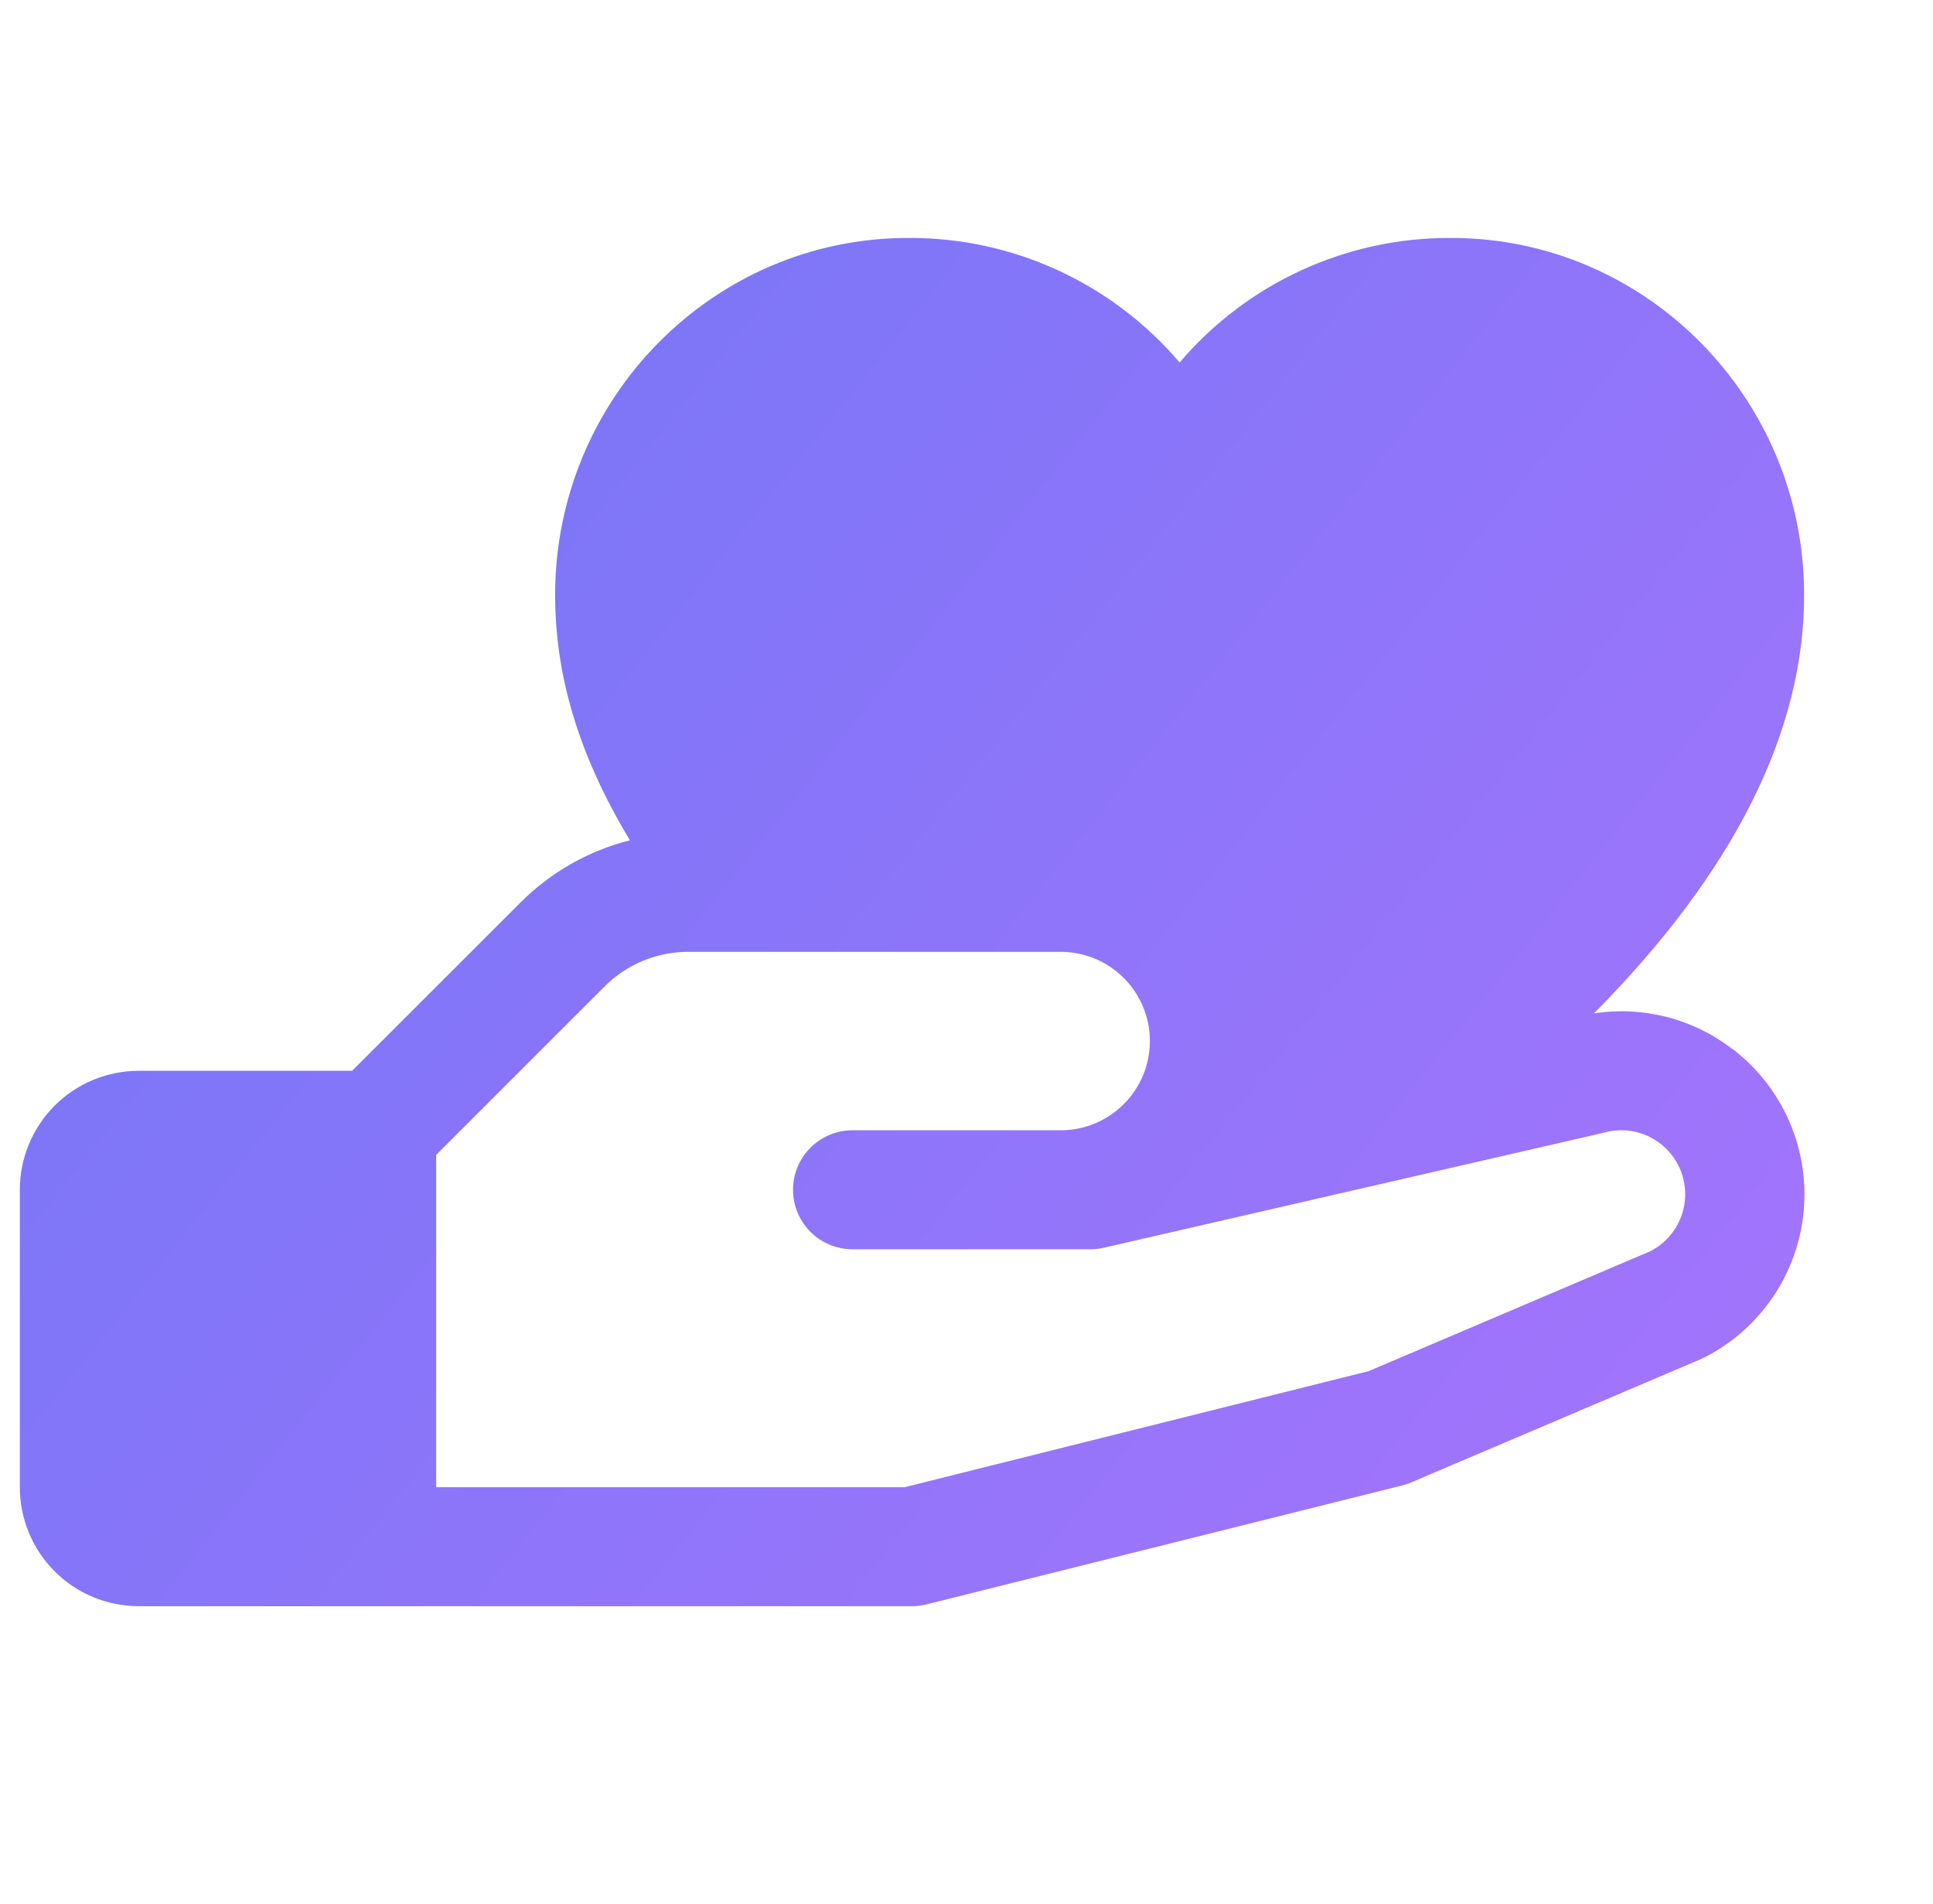 <svg width="65" height="64" viewBox="0 0 65 64" fill="none" xmlns="http://www.w3.org/2000/svg">
<path d="M58.249 35.265C57.595 34.761 56.845 34.395 56.045 34.19C55.246 33.985 54.413 33.945 53.597 34.072C58.292 29.332 60.667 24.62 60.667 20C60.667 13.383 55.344 8 48.802 8C47.066 7.989 45.348 8.358 43.77 9.082C42.192 9.805 40.791 10.865 39.667 12.188C38.542 10.865 37.141 9.805 35.563 9.082C33.985 8.358 32.268 7.989 30.532 8C23.989 8 18.667 13.383 18.667 20C18.667 22.75 19.477 25.422 21.182 28.25C19.785 28.604 18.511 29.329 17.494 30.35L11.839 36H4.667C3.606 36 2.588 36.421 1.838 37.172C1.088 37.922 0.667 38.939 0.667 40L0.667 50C0.667 51.061 1.088 52.078 1.838 52.828C2.588 53.579 3.606 54 4.667 54H30.667C30.83 54 30.993 53.98 31.152 53.94L47.152 49.94C47.254 49.916 47.353 49.882 47.449 49.84L57.167 45.705L57.277 45.655C58.211 45.188 59.01 44.492 59.601 43.63C60.191 42.769 60.552 41.772 60.65 40.733C60.749 39.693 60.581 38.646 60.162 37.689C59.744 36.733 59.089 35.898 58.259 35.265H58.249ZM55.524 42.053L46.024 46.097L30.417 50H14.667V38.828L20.324 33.172C20.694 32.799 21.135 32.504 21.62 32.302C22.106 32.101 22.626 31.998 23.152 32H35.667C36.462 32 37.225 32.316 37.788 32.879C38.351 33.441 38.667 34.204 38.667 35C38.667 35.796 38.351 36.559 37.788 37.121C37.225 37.684 36.462 38 35.667 38H28.667C28.136 38 27.628 38.211 27.252 38.586C26.877 38.961 26.667 39.47 26.667 40C26.667 40.53 26.877 41.039 27.252 41.414C27.628 41.789 28.136 42 28.667 42H36.667C36.817 42 36.967 41.983 37.114 41.95L53.864 38.097L53.942 38.078C54.453 37.935 54.999 37.988 55.474 38.224C55.949 38.46 56.32 38.864 56.516 39.357C56.711 39.85 56.717 40.399 56.533 40.896C56.348 41.394 55.986 41.806 55.517 42.053H55.524Z" fill="url(#paint0_linear_3101_185)"/>
<defs>
<linearGradient id="paint0_linear_3101_185" x1="-21.087" y1="9.725" x2="70.665" y2="82.531" gradientUnits="userSpaceOnUse">
<stop stop-color="#6577F4"/>
<stop offset="1" stop-color="#B973FF"/>
</linearGradient>
</defs>
</svg>
